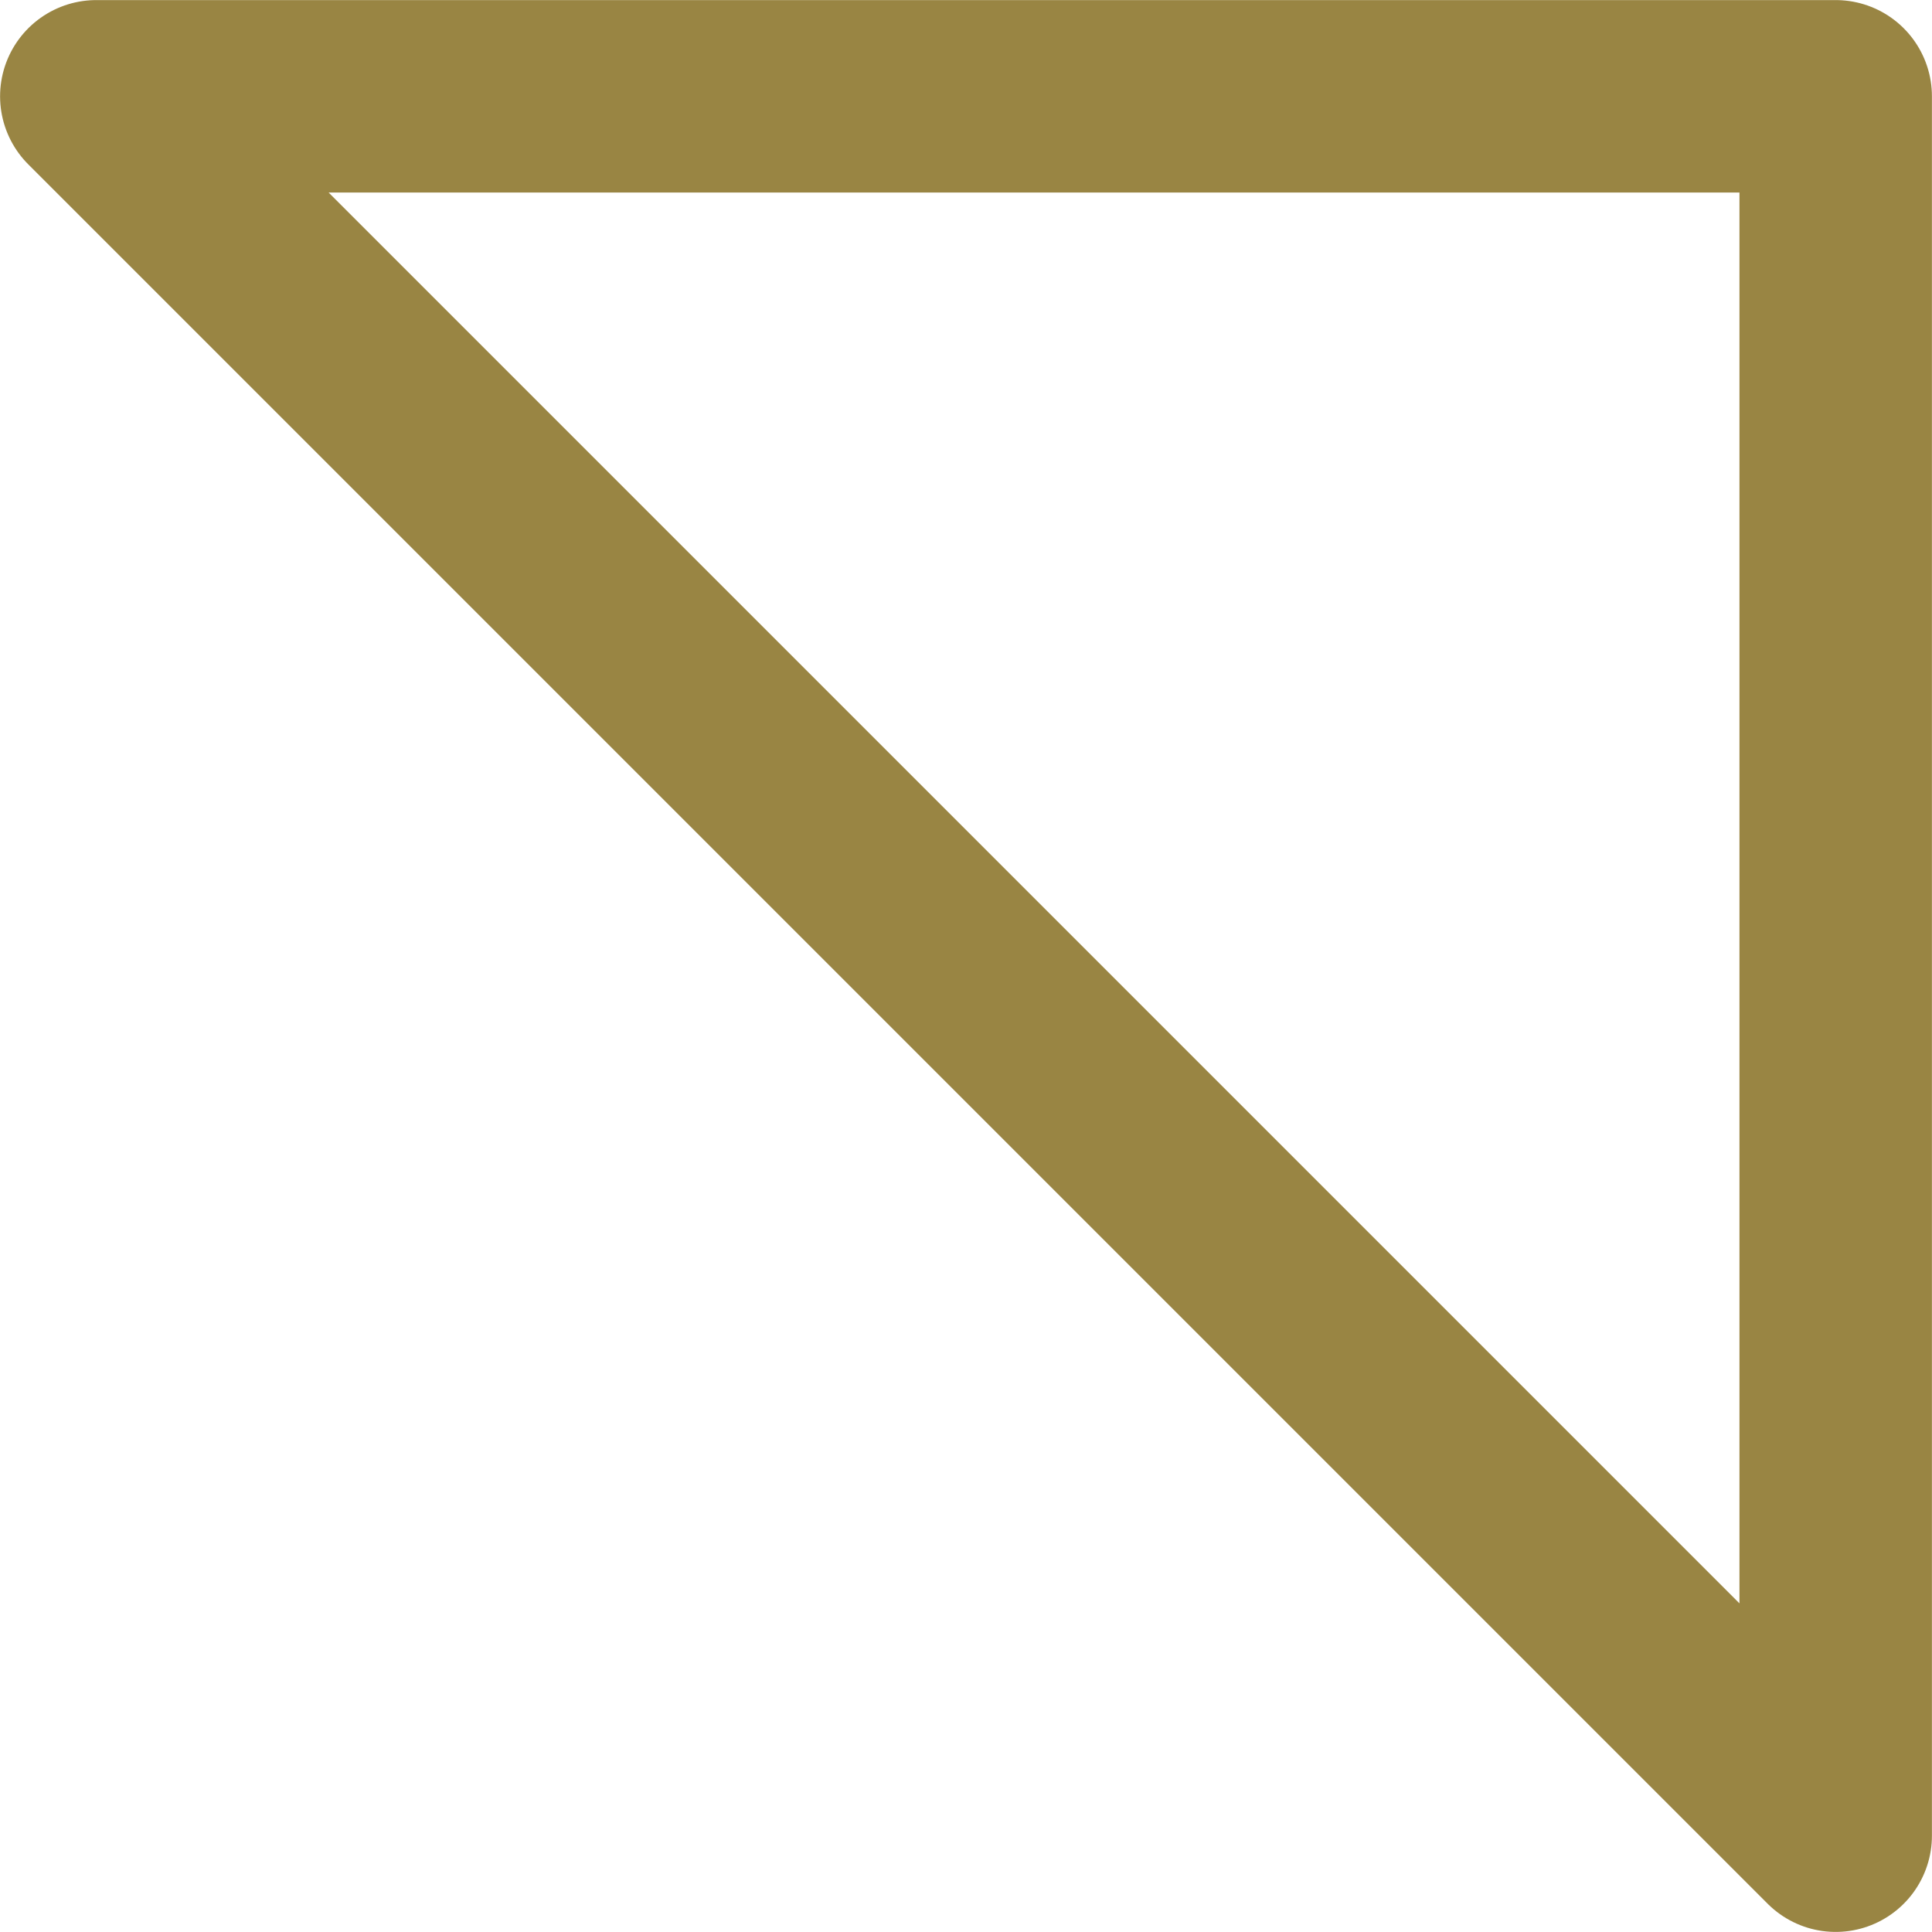 <svg id="Layer_1" data-name="Layer 1" xmlns="http://www.w3.org/2000/svg" width="12.317" height="12.317" viewBox="0 0 12.317 12.317">
  <polygon points="0.614 0.614 11.703 11.703 11.703 0.614 0.614 0.614" fill="none" stroke="#998543" stroke-linecap="round" stroke-linejoin="round" stroke-width="1.227"/>
</svg>
